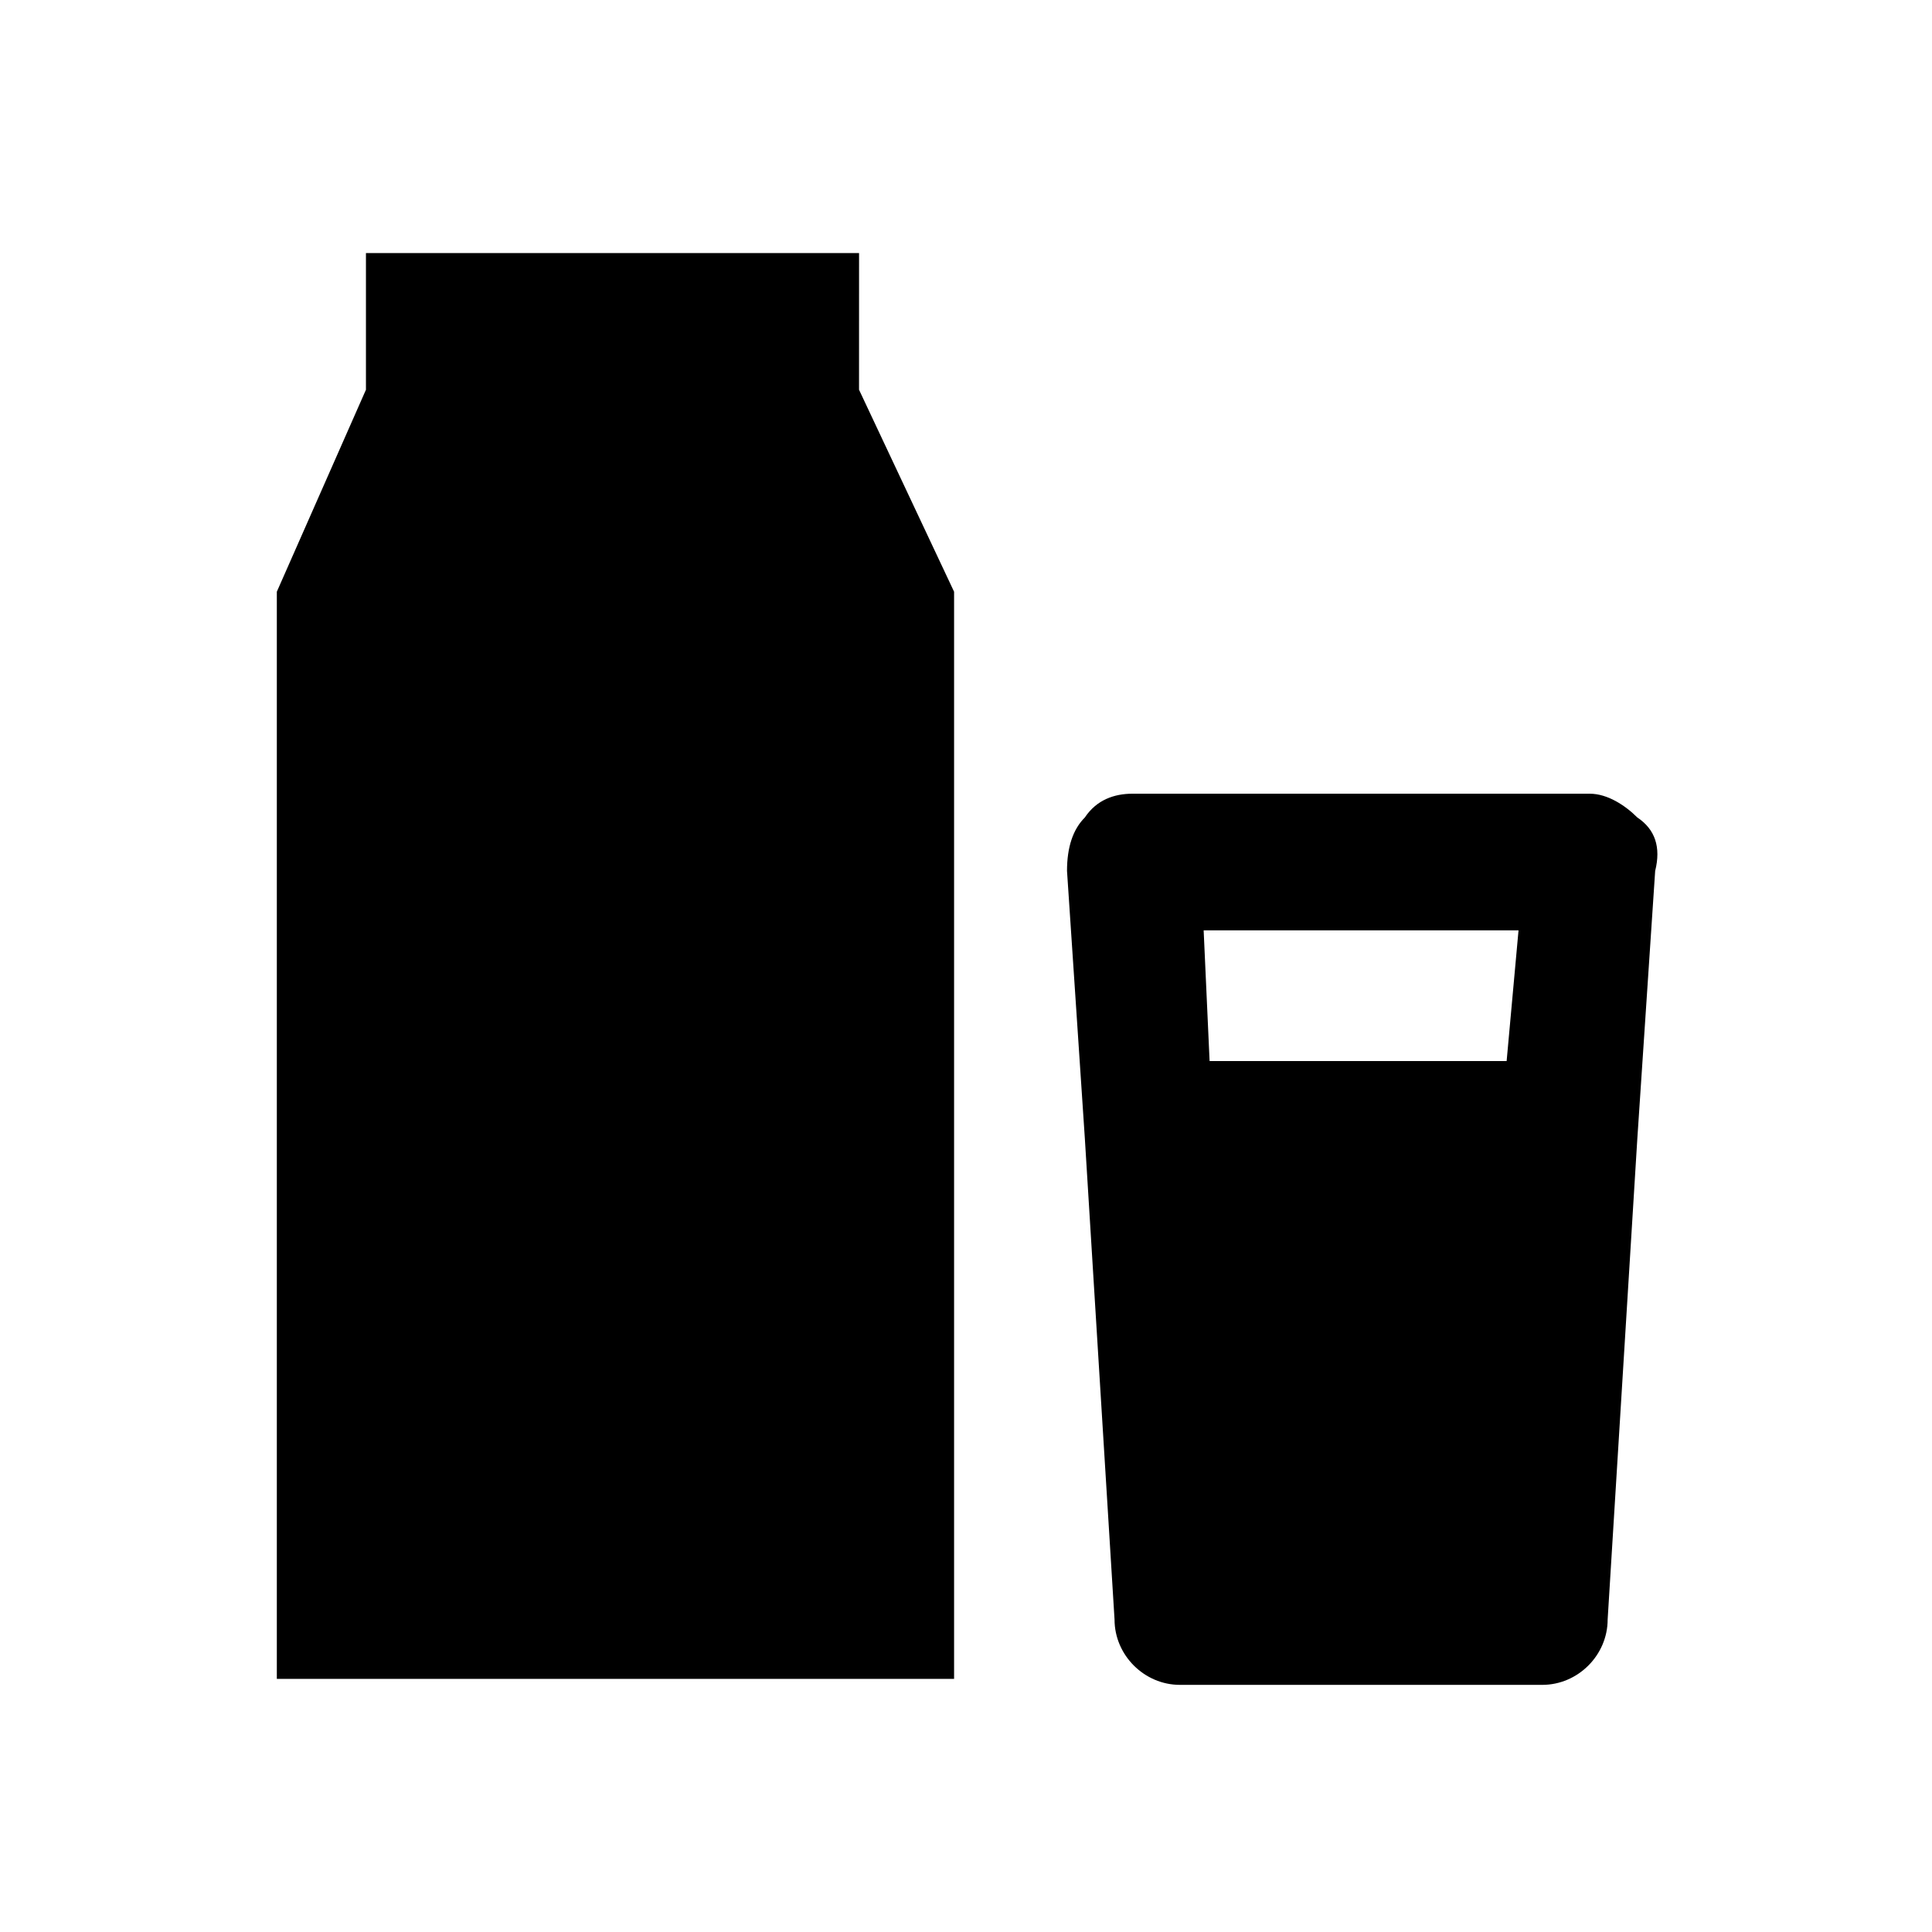 <?xml version="1.0" encoding="UTF-8"?>
<!-- Uploaded to: ICON Repo, www.svgrepo.com, Generator: ICON Repo Mixer Tools -->
<svg fill="#000000" width="800px" height="800px" version="1.1" viewBox="144 144 512 512" xmlns="http://www.w3.org/2000/svg">
 <g>
  <path d="m371.66 211.07h-130.68v36.211l-23.617 53.531v288.11h179.48v-288.11l-25.191-53.531z"/>
  <path d="m577.91 360.64c-3.148-3.148-7.871-6.297-12.594-6.297h-121.23c-4.723 0-9.445 1.574-12.594 6.297-3.148 3.148-4.723 7.871-4.723 14.168l4.723 70.848 7.871 127.53c0 9.445 7.871 17.32 17.32 17.32h96.039c9.445 0 17.32-7.871 17.32-17.32l7.871-127.53 4.723-70.848c1.57-6.293-0.004-11.016-4.727-14.168zm-34.637 64.551h-78.719l-1.574-34.637h83.445z"/>
 </g>
</svg>